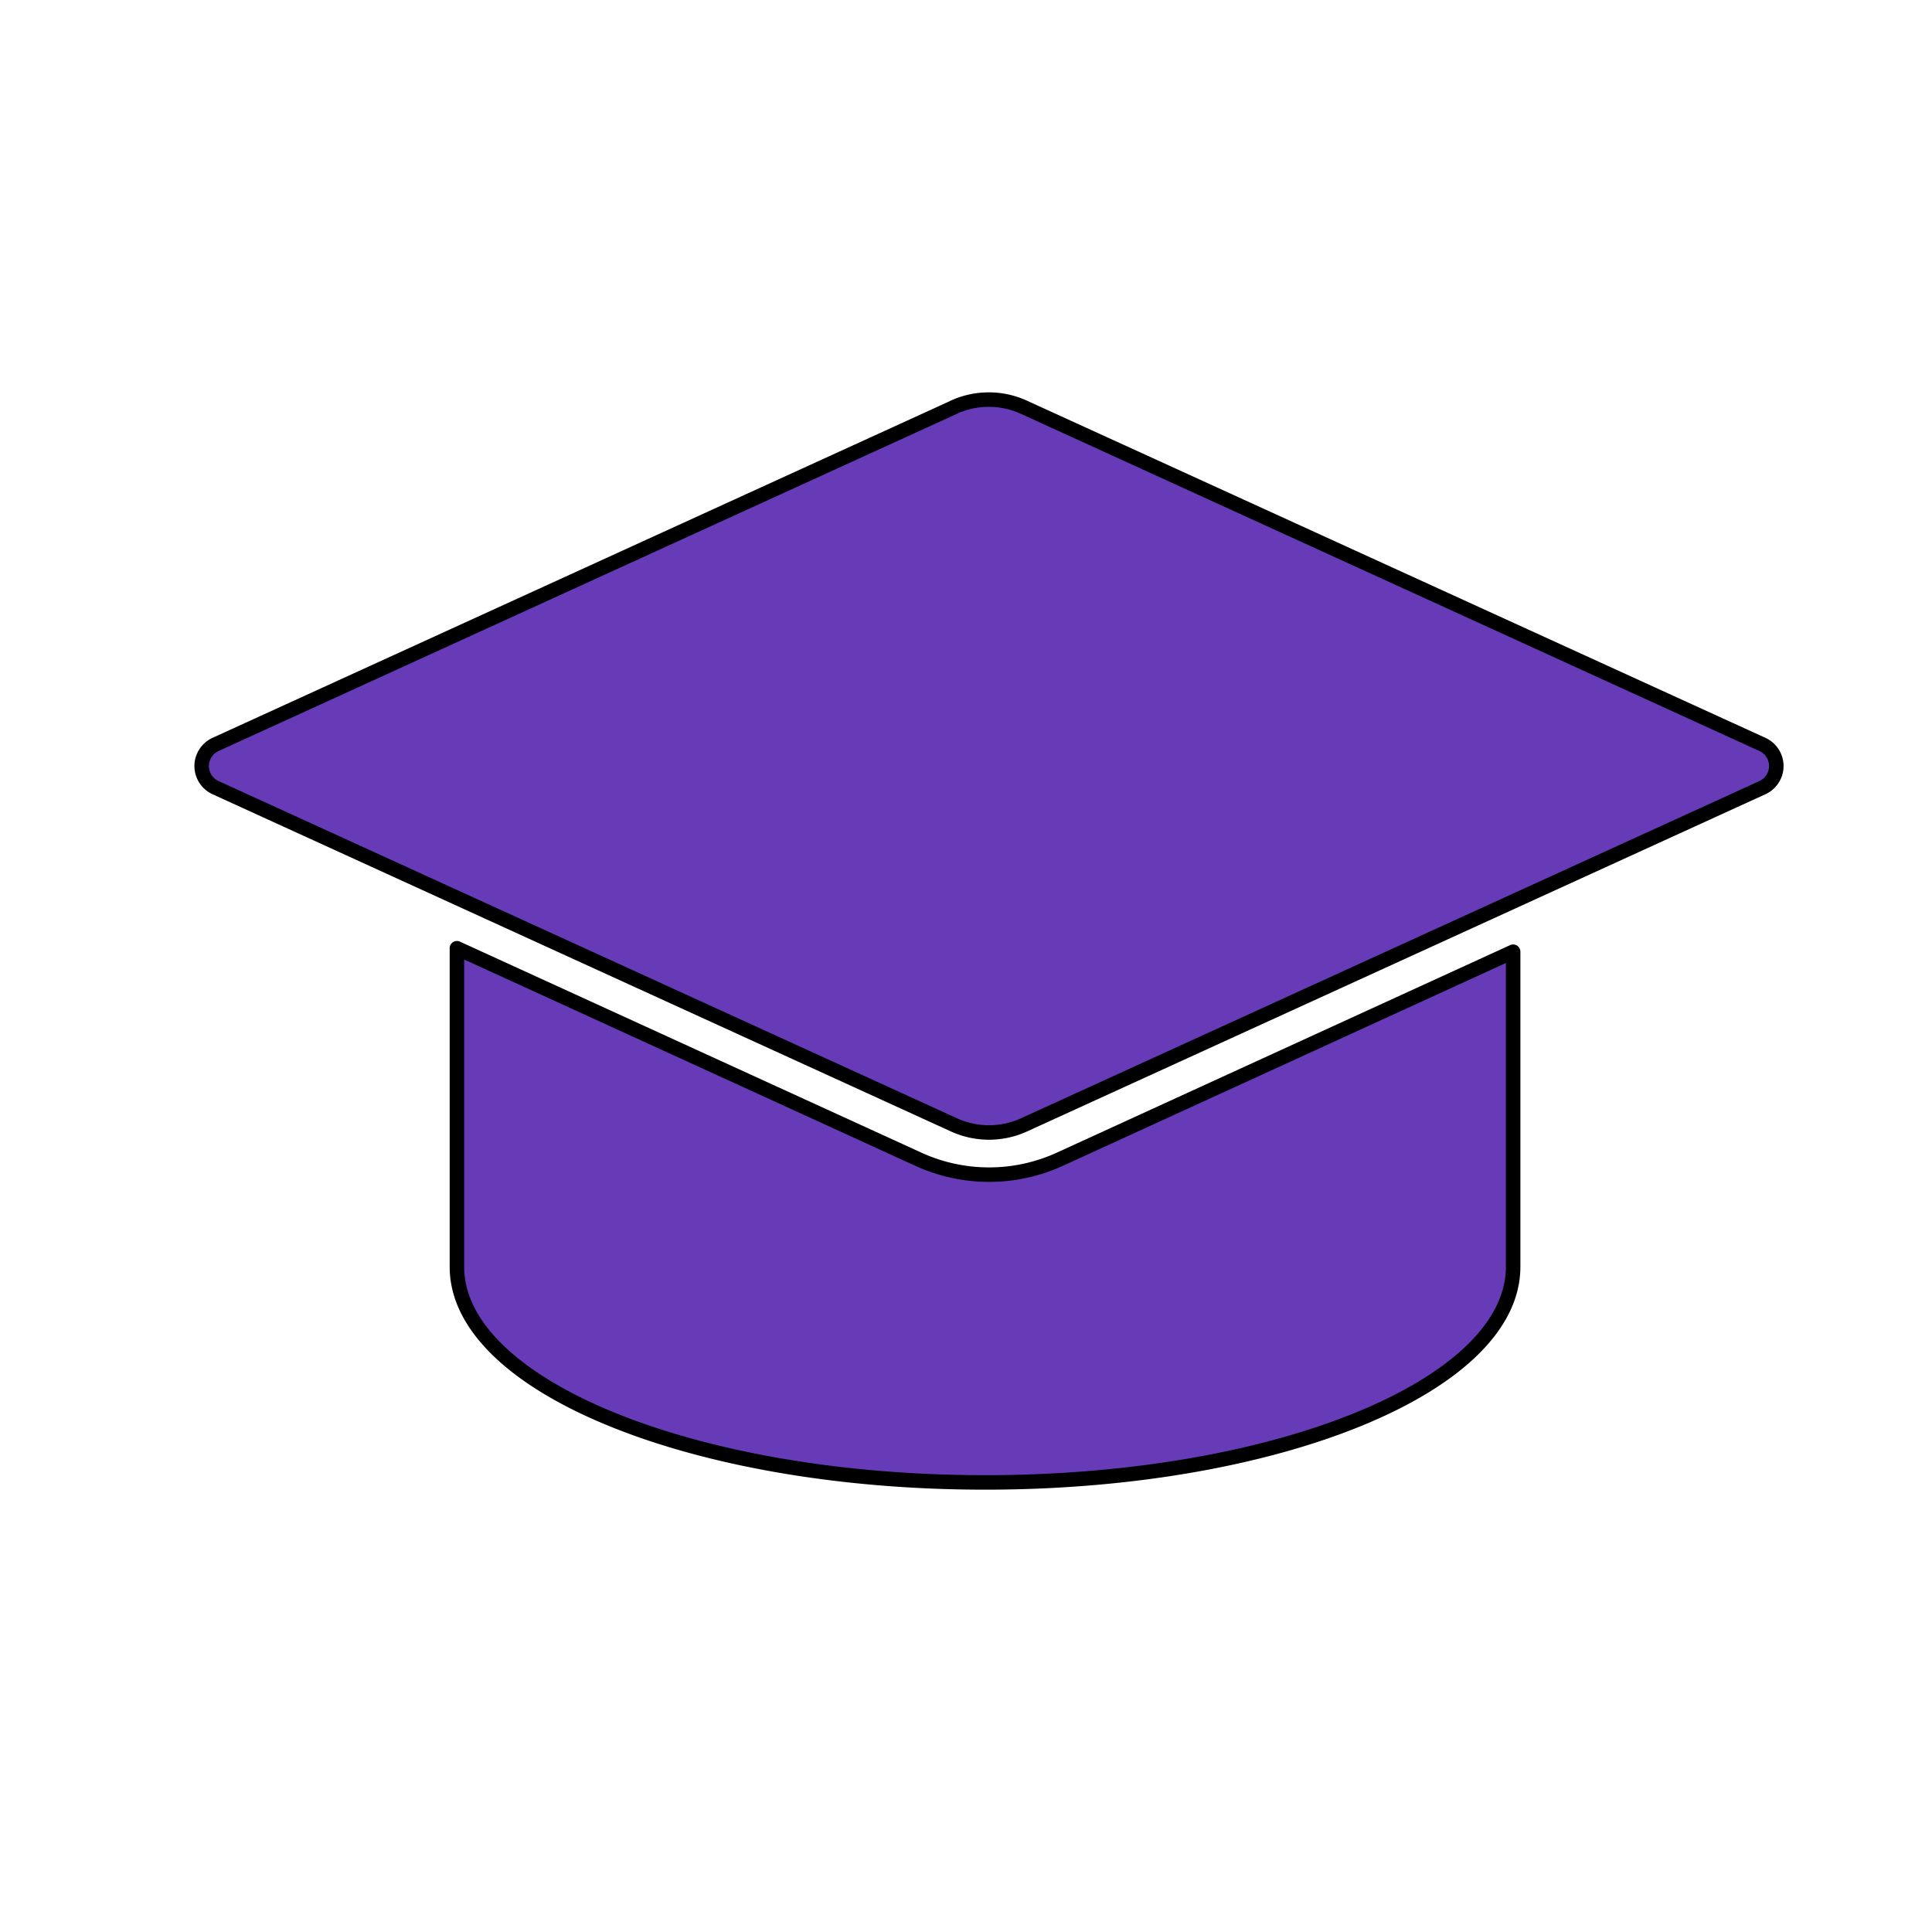 <svg xmlns="http://www.w3.org/2000/svg" viewBox="10 0 100 100">
    <defs>
        <style>.cls-1{font-size:58.98px;font-family:LucidaConsole, Lucida
            Console;}.cls-2{fill:#673ab7;stroke:#000;stroke-linecap:round;stroke-linejoin:round;stroke-width:0.75px;}
        </style>
    </defs>
    <g id="OBJECTS">
        <path class="cls-2"
              d="M59.37,21.08,21.16,38.53a1.23,1.23,0,0,0,0,2.24L59.37,58.22a4.37,4.37,0,0,0,3.64,0l38.21-17.45a1.23,1.23,0,0,0,0-2.24L63,21.08a4.37,4.37,0,0,0-3.64,0"/>
        <path class="cls-2"
              d="M64.86,60a8.8,8.8,0,0,1-7.33,0L33.65,49.08V65.57c0,6.16,12.24,11.16,27.34,11.16s27.33-5,27.33-11.16V49.26Z"/>
    </g>
</svg>